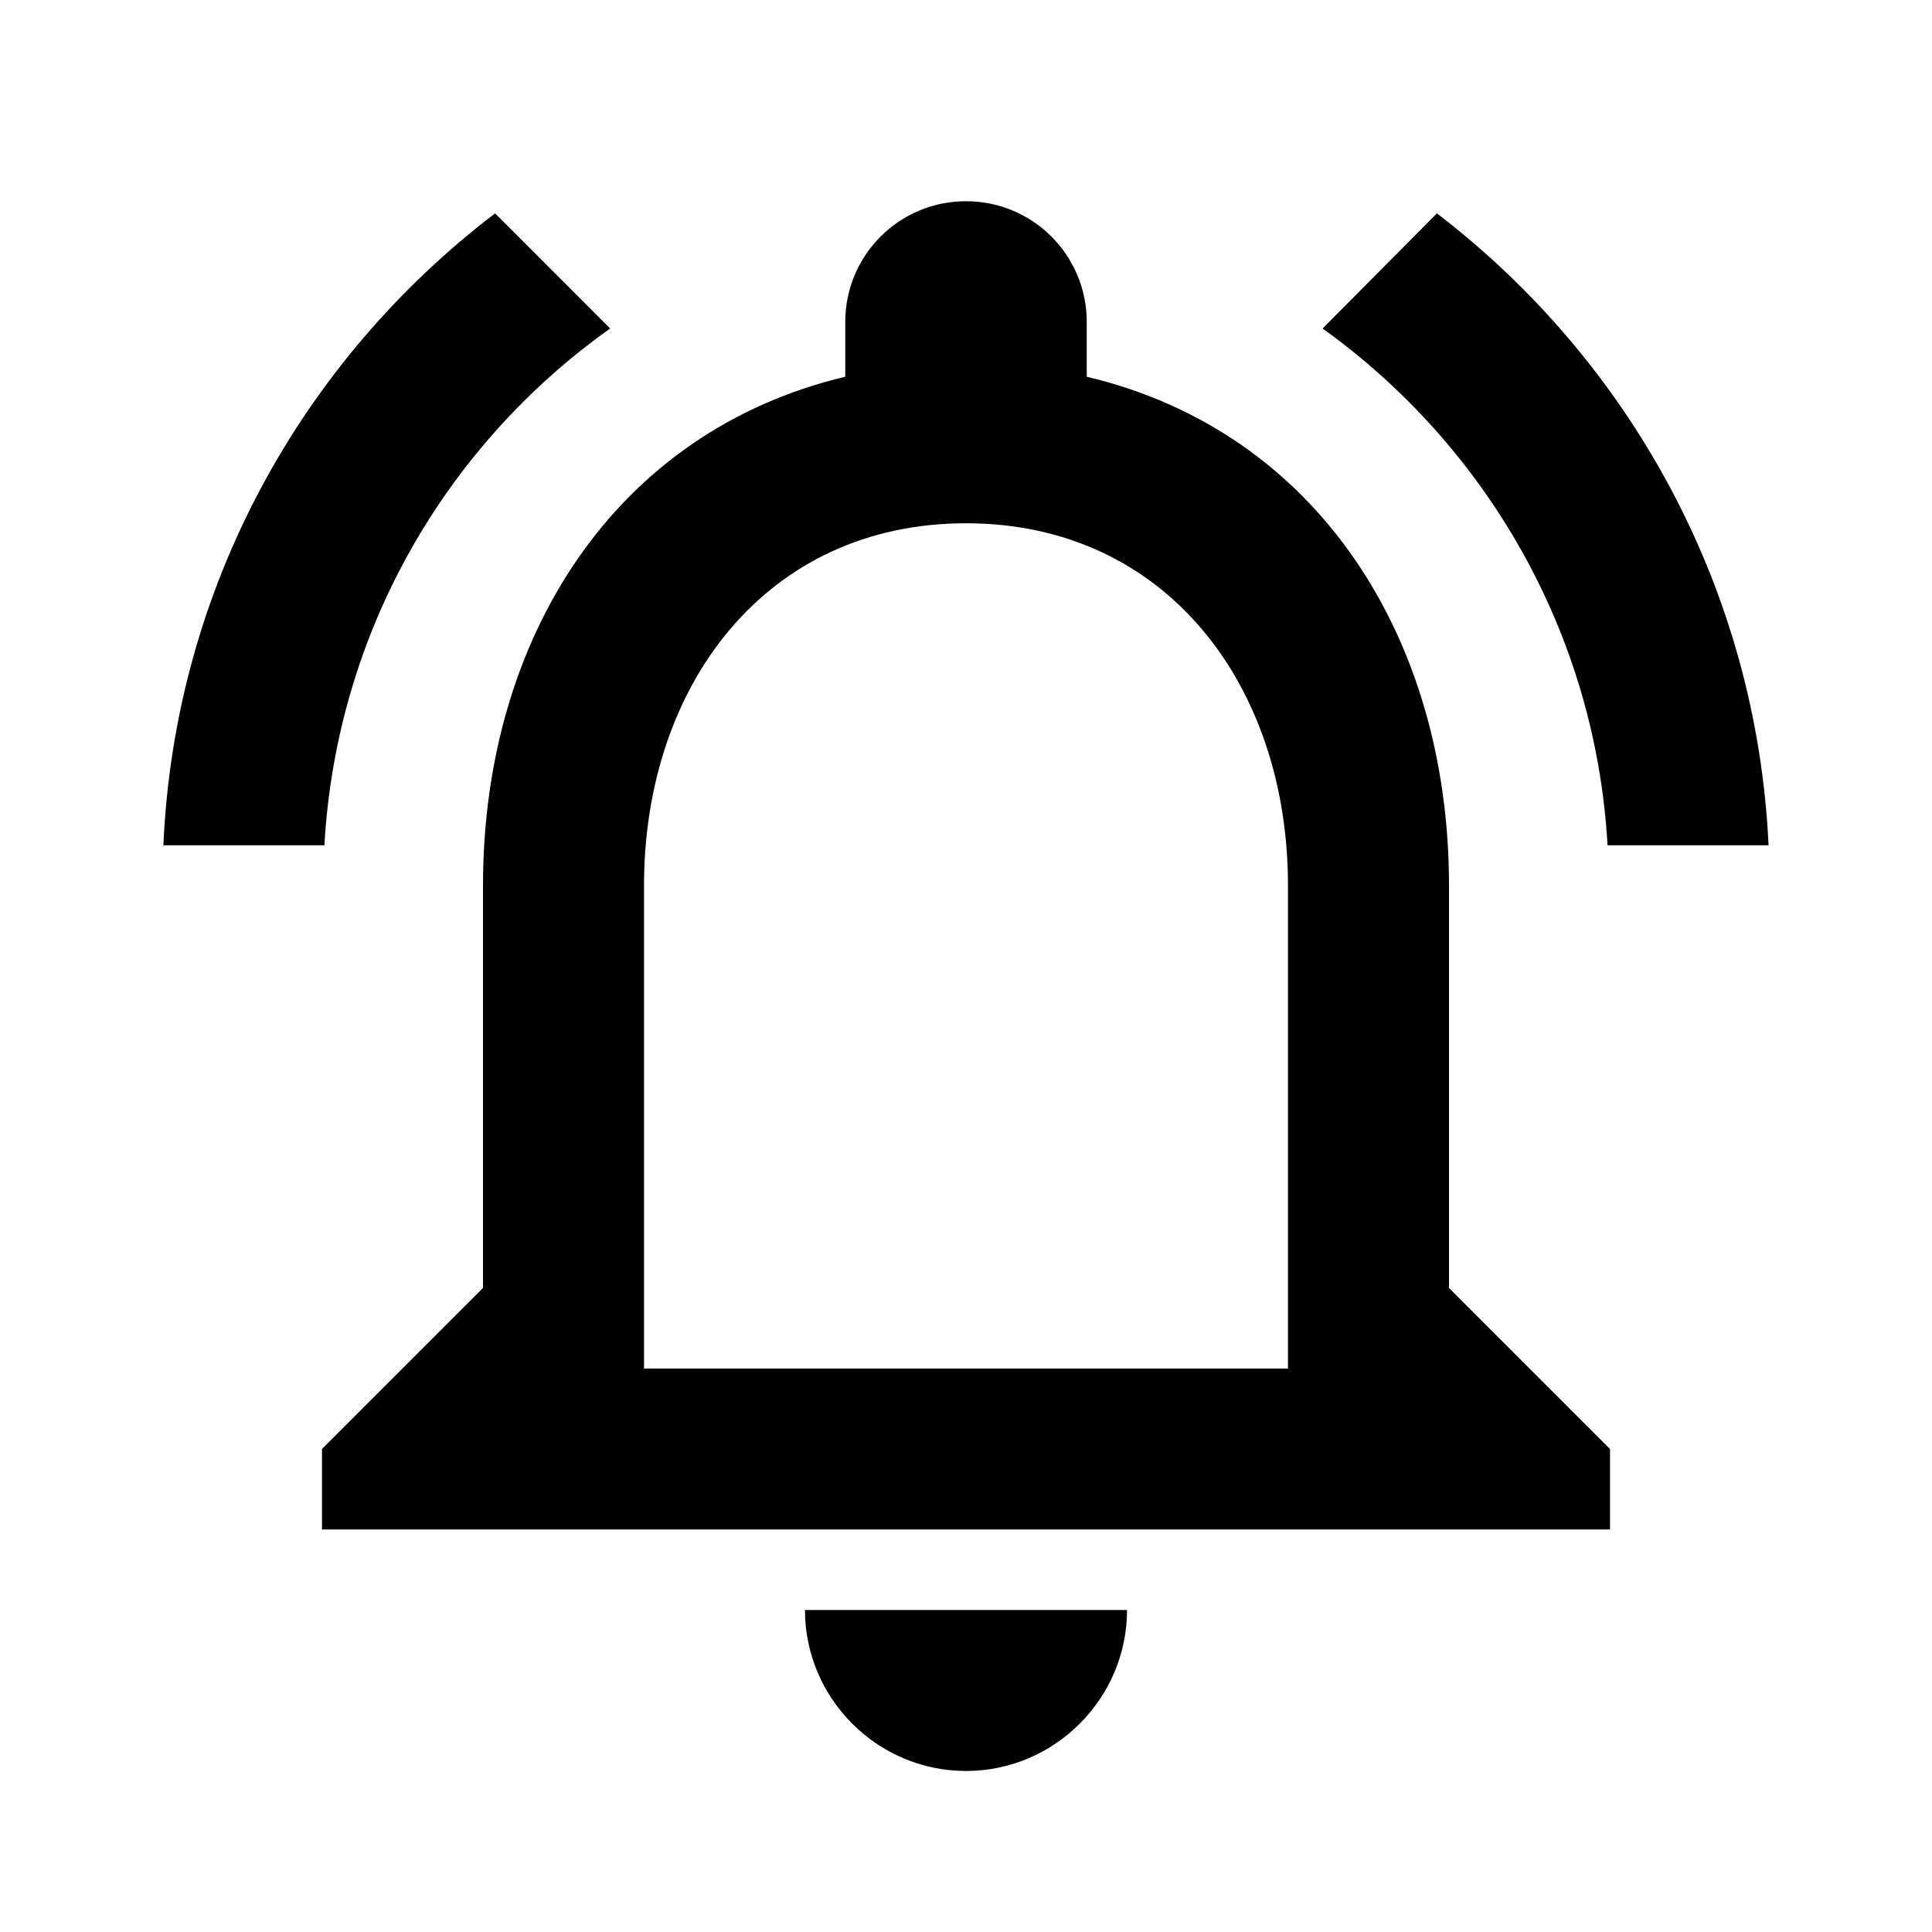 <svg width="32" height="32" viewBox="0 0 32 32" fill="none" xmlns="http://www.w3.org/2000/svg">
<path d="M16 29.333C17.467 29.333 18.667 28.133 18.667 26.667H13.333C13.333 28.133 14.533 29.333 16 29.333ZM24 21.333V14.667C24 10.573 21.827 7.147 18 6.24V5.333C18 4.227 17.107 3.333 16 3.333C14.893 3.333 14 4.227 14 5.333V6.24C10.187 7.147 8 10.56 8 14.667V21.333L5.333 24V25.333H26.667V24L24 21.333ZM21.333 22.667H10.667V14.667C10.667 11.36 12.68 8.667 16 8.667C19.32 8.667 21.333 11.36 21.333 14.667V22.667Z" fill="black"/>
<path d="M10.106 5.441L8.2 3.534C5 5.974 2.893 9.734 2.706 14.001H5.373C5.573 10.467 7.386 7.374 10.106 5.441ZM26.626 14.001H29.293C29.093 9.734 26.986 5.974 23.8 3.534L21.906 5.441C24.6 7.374 26.426 10.467 26.626 14.001Z" fill="black"/>
</svg>
